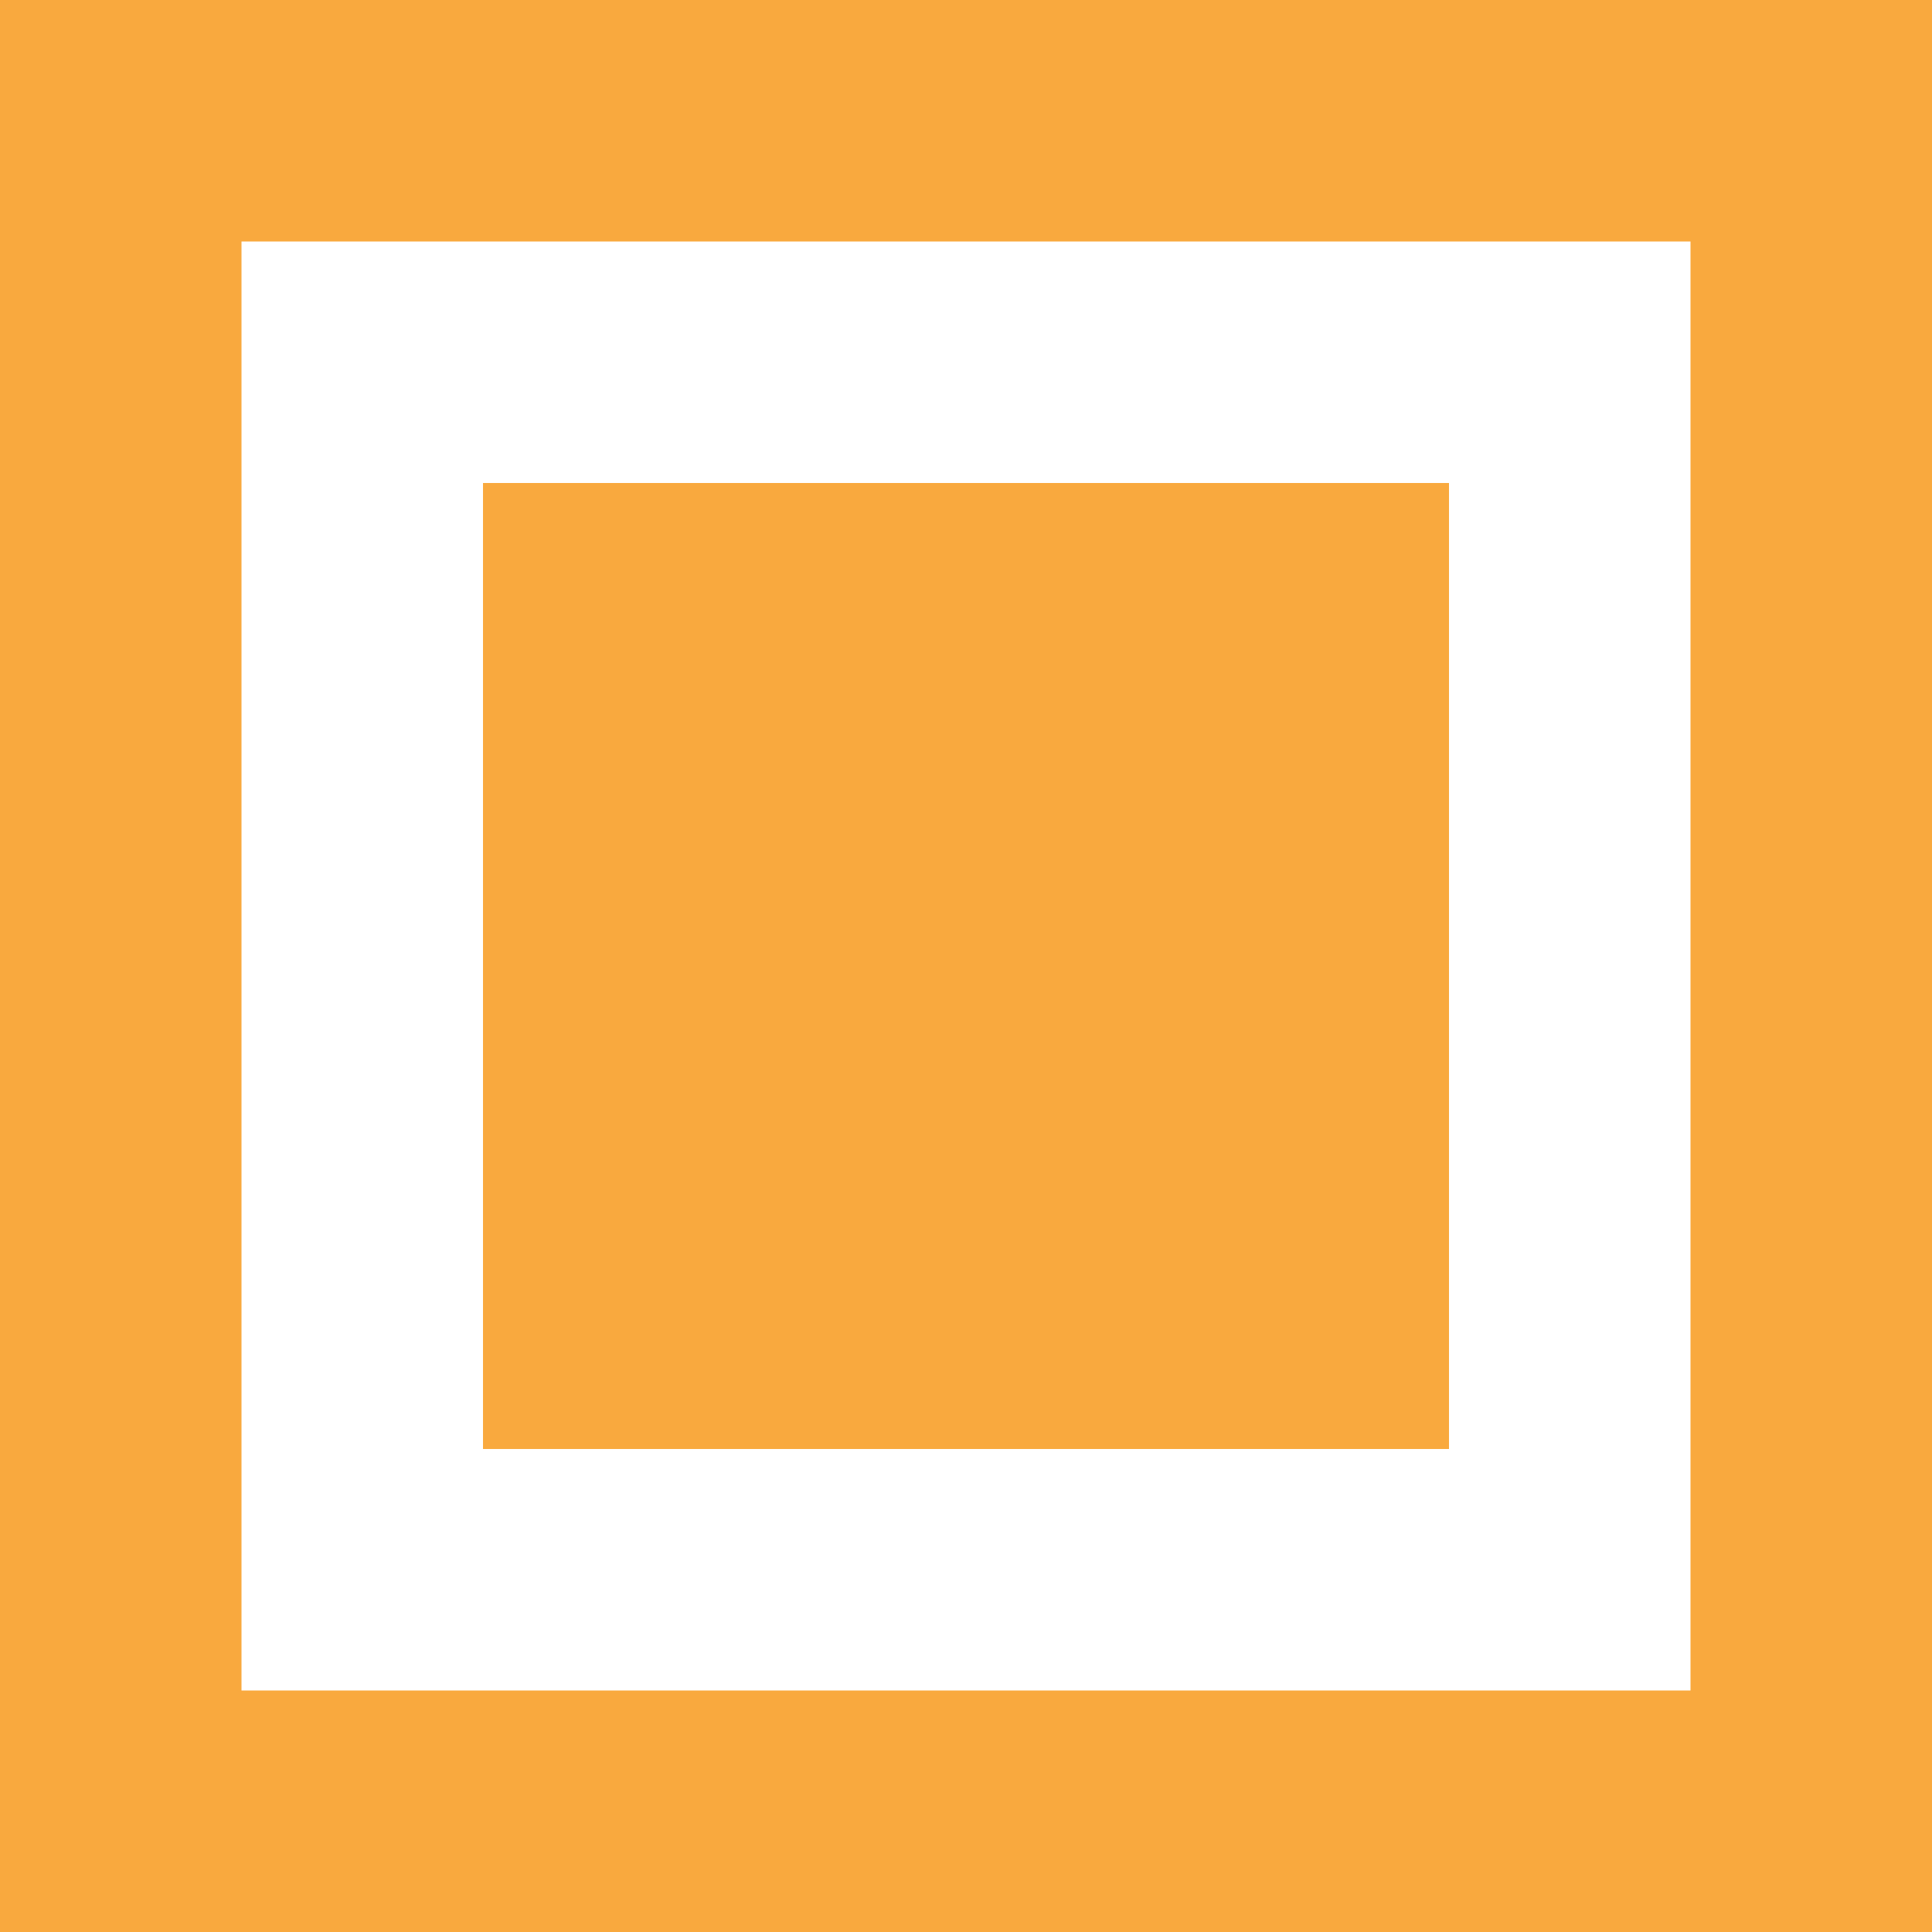 <?xml version="1.0" encoding="UTF-8"?>
<svg xmlns="http://www.w3.org/2000/svg" width="160" height="160" viewBox="0 0 160 160" fill="none">
  <path d="M0 0V160H160V0H0ZM140 140H20V20H140V140Z" fill="#F9A93E"></path>
  <path d="M120 40H40V120H120V40Z" fill="#F9A93E"></path>
</svg>
